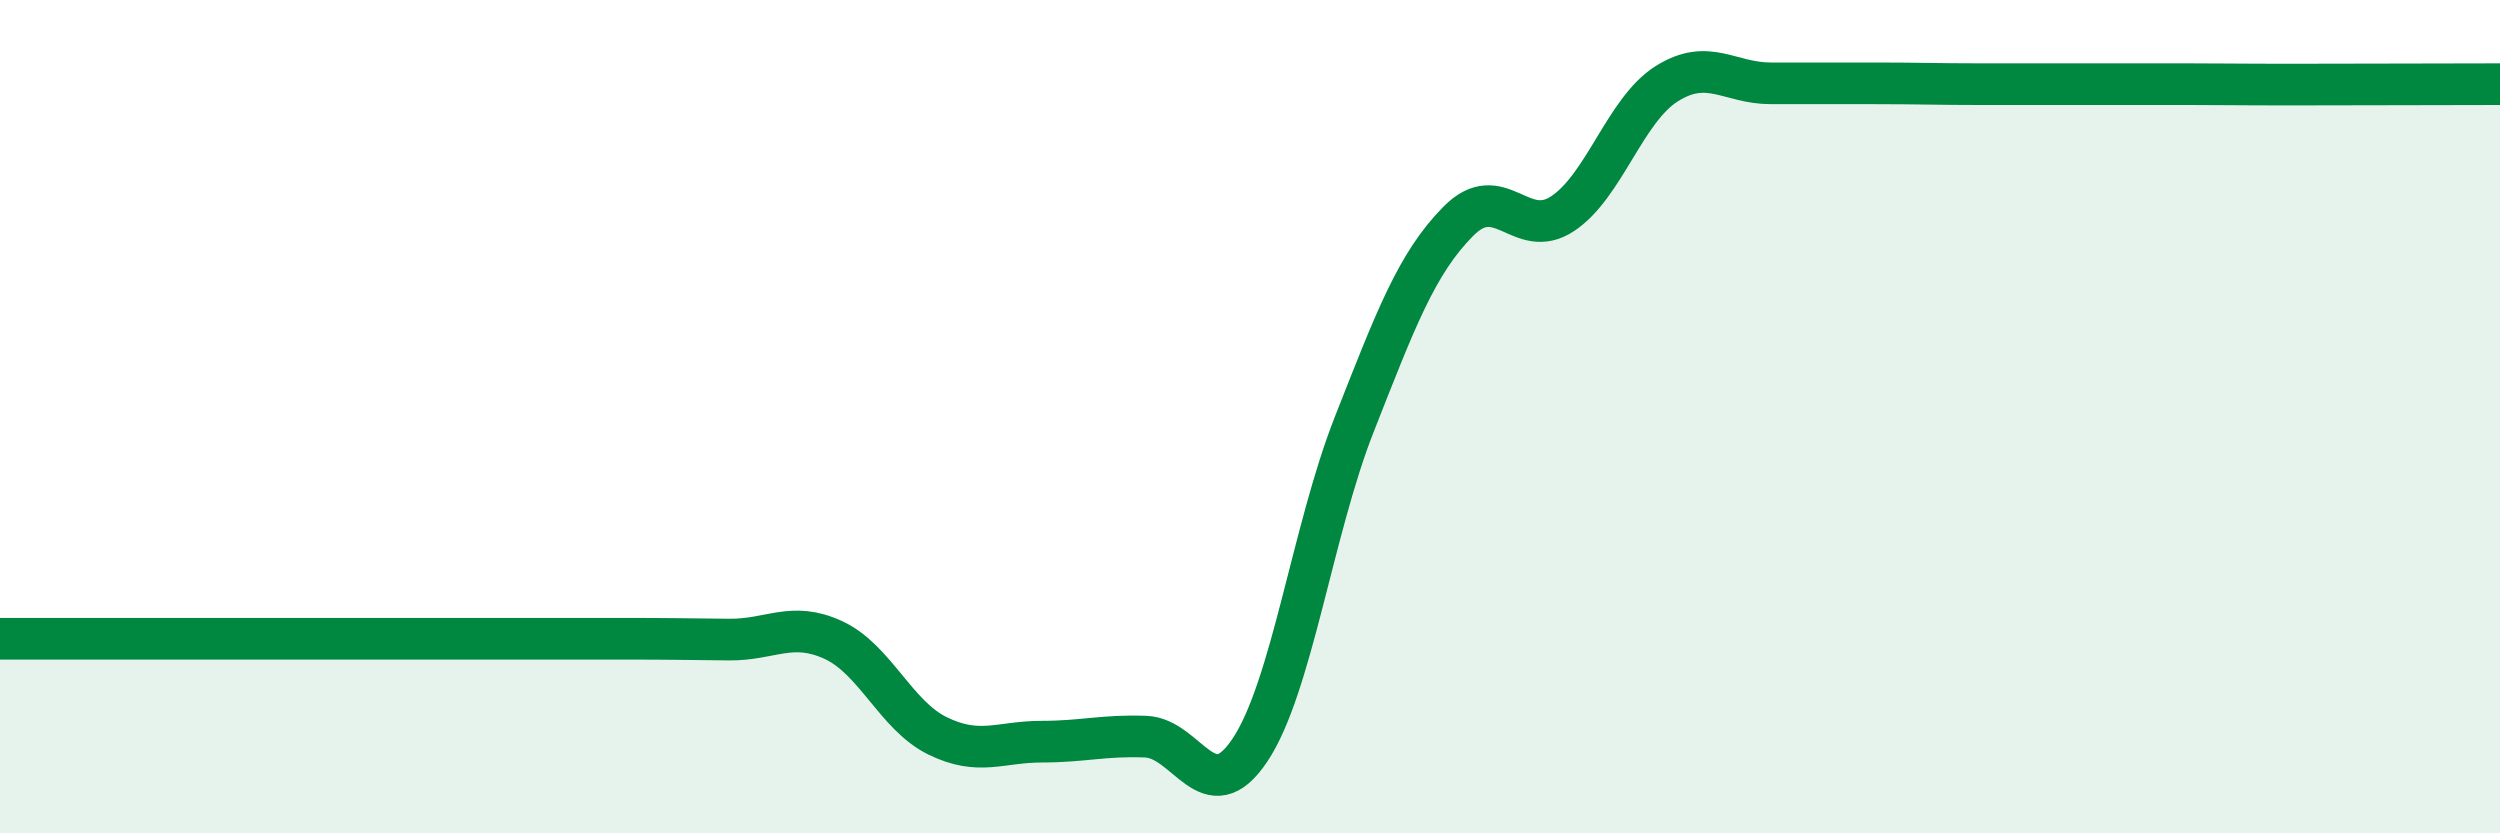 
    <svg width="60" height="20" viewBox="0 0 60 20" xmlns="http://www.w3.org/2000/svg">
      <path
        d="M 0,15.33 C 0.5,15.33 1.5,15.33 2.5,15.33 C 3.5,15.33 4,15.33 5,15.33 C 6,15.33 6.5,15.33 7.5,15.33 C 8.5,15.33 9,15.33 10,15.33 C 11,15.33 11.5,15.33 12.5,15.33 C 13.5,15.33 14,15.33 15,15.33 C 16,15.33 16.5,15.34 17.5,15.35 C 18.5,15.36 19,14.9 20,15.36 C 21,15.82 21.5,17.17 22.5,17.66 C 23.5,18.15 24,17.8 25,17.8 C 26,17.8 26.5,17.64 27.5,17.68 C 28.5,17.72 29,19.5 30,18 C 31,16.5 31.5,12.73 32.5,10.19 C 33.5,7.65 34,6.32 35,5.31 C 36,4.3 36.5,5.79 37.5,5.13 C 38.5,4.47 39,2.64 40,2.01 C 41,1.38 41.5,2 42.5,2 C 43.5,2 44,2 45,2 C 46,2 46.5,2.02 47.5,2.02 C 48.5,2.02 49,2.02 50,2.02 C 51,2.02 51.5,2.02 52.5,2.02 C 53.5,2.02 53.5,2.03 55,2.03 C 56.5,2.03 59,2.02 60,2.02L60 20L0 20Z"
        fill="#008740"
        opacity="0.1"
        stroke-linecap="round"
        stroke-linejoin="round"
      />
      <path
        d="M 0,15.33 C 0.5,15.33 1.5,15.33 2.5,15.33 C 3.5,15.33 4,15.33 5,15.33 C 6,15.33 6.5,15.33 7.5,15.33 C 8.5,15.33 9,15.33 10,15.33 C 11,15.33 11.5,15.33 12.5,15.33 C 13.5,15.33 14,15.33 15,15.33 C 16,15.33 16.5,15.34 17.5,15.35 C 18.5,15.36 19,14.9 20,15.36 C 21,15.82 21.5,17.17 22.5,17.66 C 23.5,18.15 24,17.8 25,17.8 C 26,17.8 26.5,17.64 27.5,17.68 C 28.5,17.72 29,19.5 30,18 C 31,16.5 31.5,12.73 32.5,10.19 C 33.5,7.65 34,6.32 35,5.31 C 36,4.3 36.5,5.79 37.5,5.13 C 38.5,4.47 39,2.64 40,2.01 C 41,1.38 41.5,2 42.5,2 C 43.5,2 44,2 45,2 C 46,2 46.5,2.02 47.5,2.02 C 48.5,2.02 49,2.02 50,2.02 C 51,2.02 51.5,2.02 52.5,2.02 C 53.5,2.02 53.5,2.03 55,2.03 C 56.5,2.03 59,2.02 60,2.02"
        stroke="#008740"
        stroke-width="1"
        fill="none"
        stroke-linecap="round"
        stroke-linejoin="round"
      />
    </svg>
  